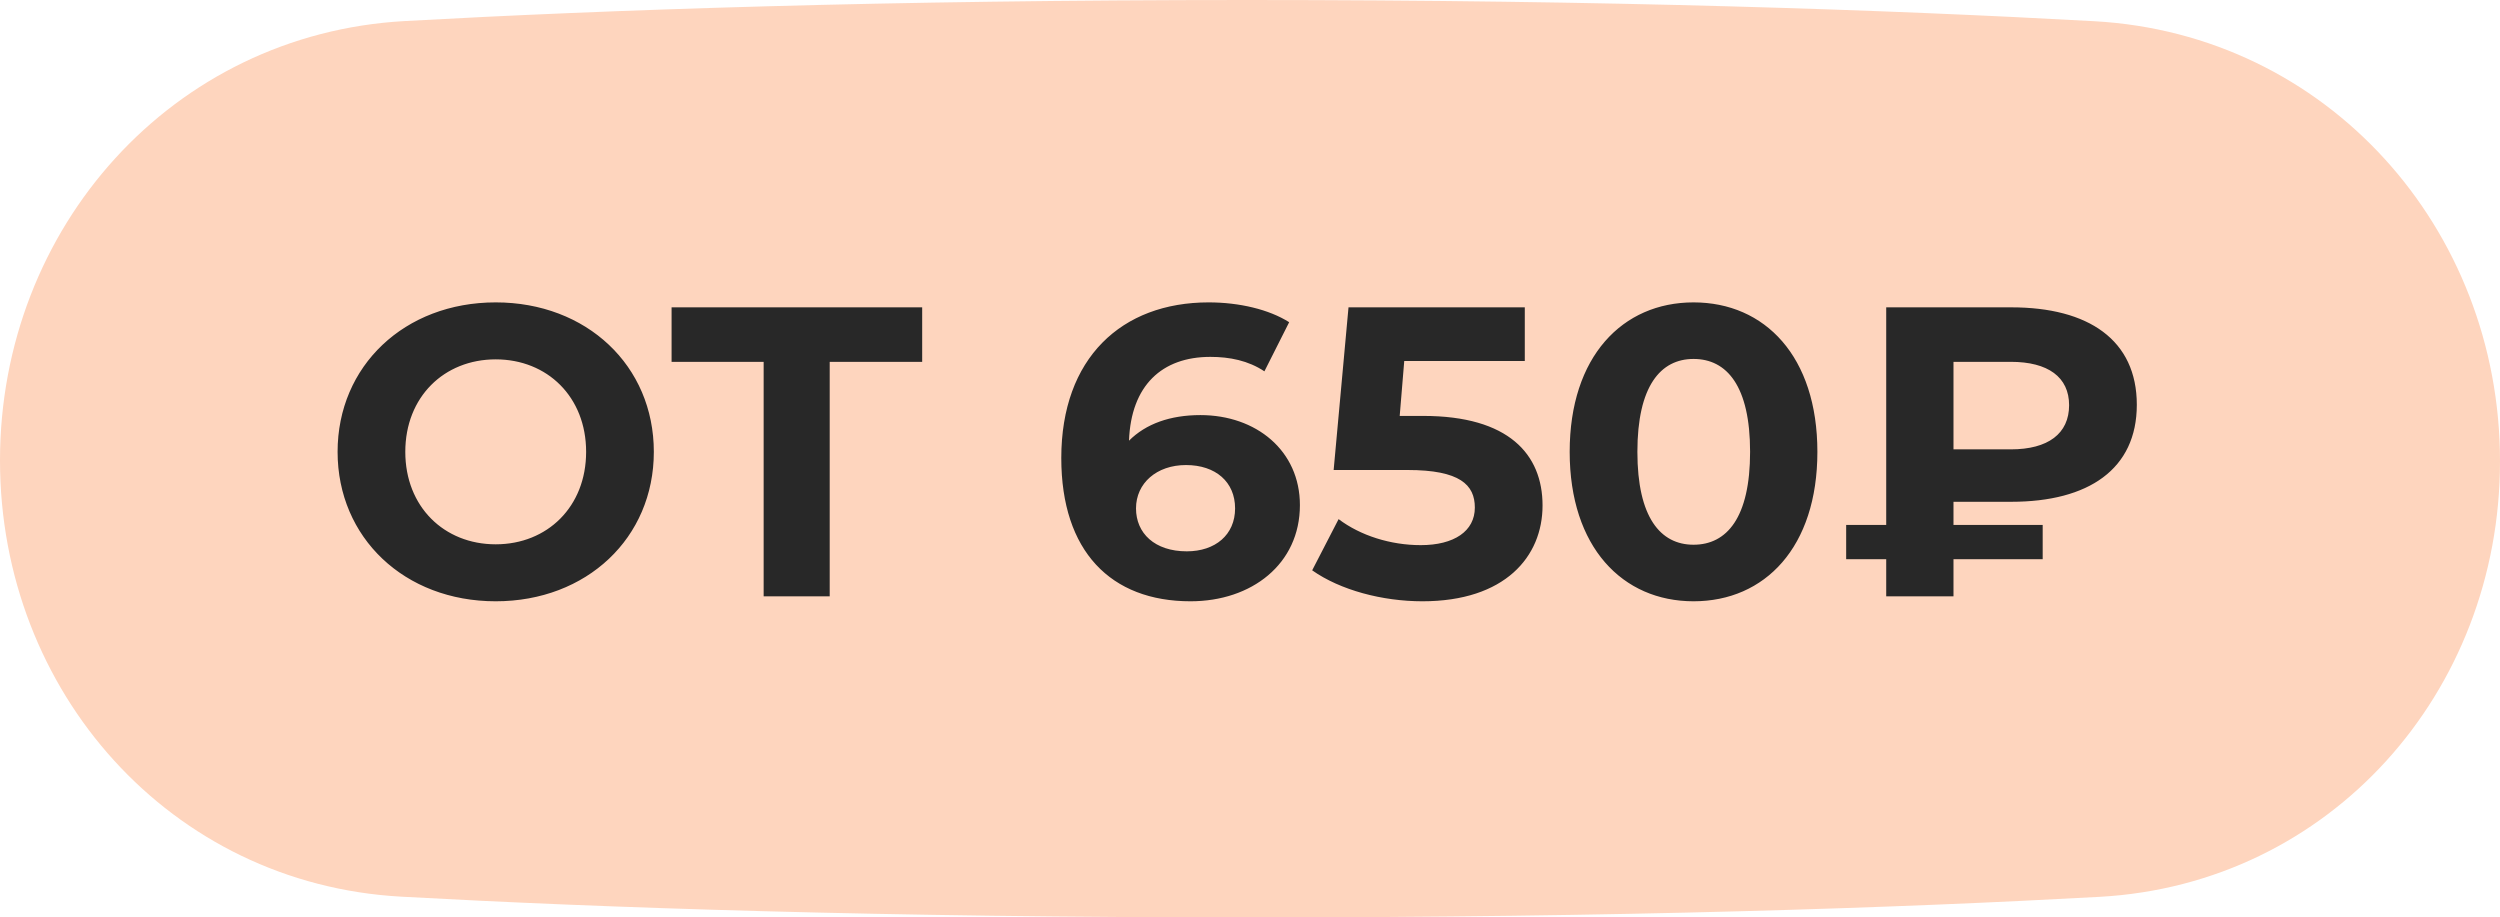 <?xml version="1.0" encoding="UTF-8"?> <svg xmlns="http://www.w3.org/2000/svg" width="109" height="40" viewBox="0 0 109 40" fill="none"><path d="M0 20.075C0 9.927 7.516 1.481 17.648 0.918C26.471 0.427 38.663 0 54.364 0C70.138 0 82.421 0.431 91.311 0.925C101.46 1.488 109 9.949 109 20.113C109 30.18 101.596 38.546 91.545 39.102C82.835 39.584 70.675 40 54.636 40C38.519 40 26.269 39.58 17.495 39.095C7.428 38.539 0 30.157 0 20.075Z" fill="#FED5BE"></path><path d="M21.613 26.216C17.635 26.216 14.719 23.444 14.719 19.7C14.719 15.956 17.635 13.184 21.613 13.184C25.573 13.184 28.507 15.938 28.507 19.7C28.507 23.462 25.573 26.216 21.613 26.216ZM21.613 23.732C23.863 23.732 25.555 22.094 25.555 19.7C25.555 17.306 23.863 15.668 21.613 15.668C19.363 15.668 17.671 17.306 17.671 19.7C17.671 22.094 19.363 23.732 21.613 23.732ZM40.207 13.4V15.776H36.175V26H33.295V15.776H29.281V13.4H40.207ZM52.338 18.098C54.768 18.098 56.676 19.646 56.676 22.022C56.676 24.596 54.57 26.216 51.906 26.216C48.432 26.216 46.272 24.038 46.272 19.97C46.272 15.614 48.9 13.184 52.698 13.184C54.03 13.184 55.326 13.49 56.208 14.048L55.128 16.19C54.426 15.722 53.616 15.56 52.77 15.56C50.664 15.56 49.314 16.802 49.224 19.214C49.962 18.476 51.024 18.098 52.338 18.098ZM51.744 24.038C52.986 24.038 53.85 23.318 53.85 22.166C53.85 21.014 53.004 20.276 51.708 20.276C50.43 20.276 49.53 21.068 49.53 22.166C49.53 23.246 50.34 24.038 51.744 24.038ZM62.053 18.134C65.779 18.134 67.255 19.808 67.255 22.04C67.255 24.272 65.617 26.216 62.017 26.216C60.271 26.216 58.435 25.73 57.211 24.866L58.363 22.634C59.317 23.354 60.631 23.768 61.945 23.768C63.403 23.768 64.303 23.156 64.303 22.13C64.303 21.14 63.655 20.492 61.369 20.492H58.147L58.795 13.4H66.481V15.74H61.225L61.027 18.134H62.053ZM73.838 26.216C70.742 26.216 68.438 23.858 68.438 19.7C68.438 15.542 70.742 13.184 73.838 13.184C76.952 13.184 79.238 15.542 79.238 19.7C79.238 23.858 76.952 26.216 73.838 26.216ZM73.838 23.75C75.296 23.75 76.304 22.562 76.304 19.7C76.304 16.838 75.296 15.65 73.838 15.65C72.398 15.65 71.39 16.838 71.39 19.7C71.39 22.562 72.398 23.75 73.838 23.75ZM87.692 21.878H85.172V22.886H89.061V24.38H85.172V26H82.239V24.38H80.493V22.886H82.239V13.4H87.692C91.058 13.4 93.165 14.822 93.165 17.648C93.165 20.456 91.058 21.878 87.692 21.878ZM90.213 17.666C90.213 16.442 89.294 15.776 87.674 15.776H85.172V19.592H87.674C89.294 19.592 90.213 18.908 90.213 17.666Z" fill="#282828"></path></svg> 